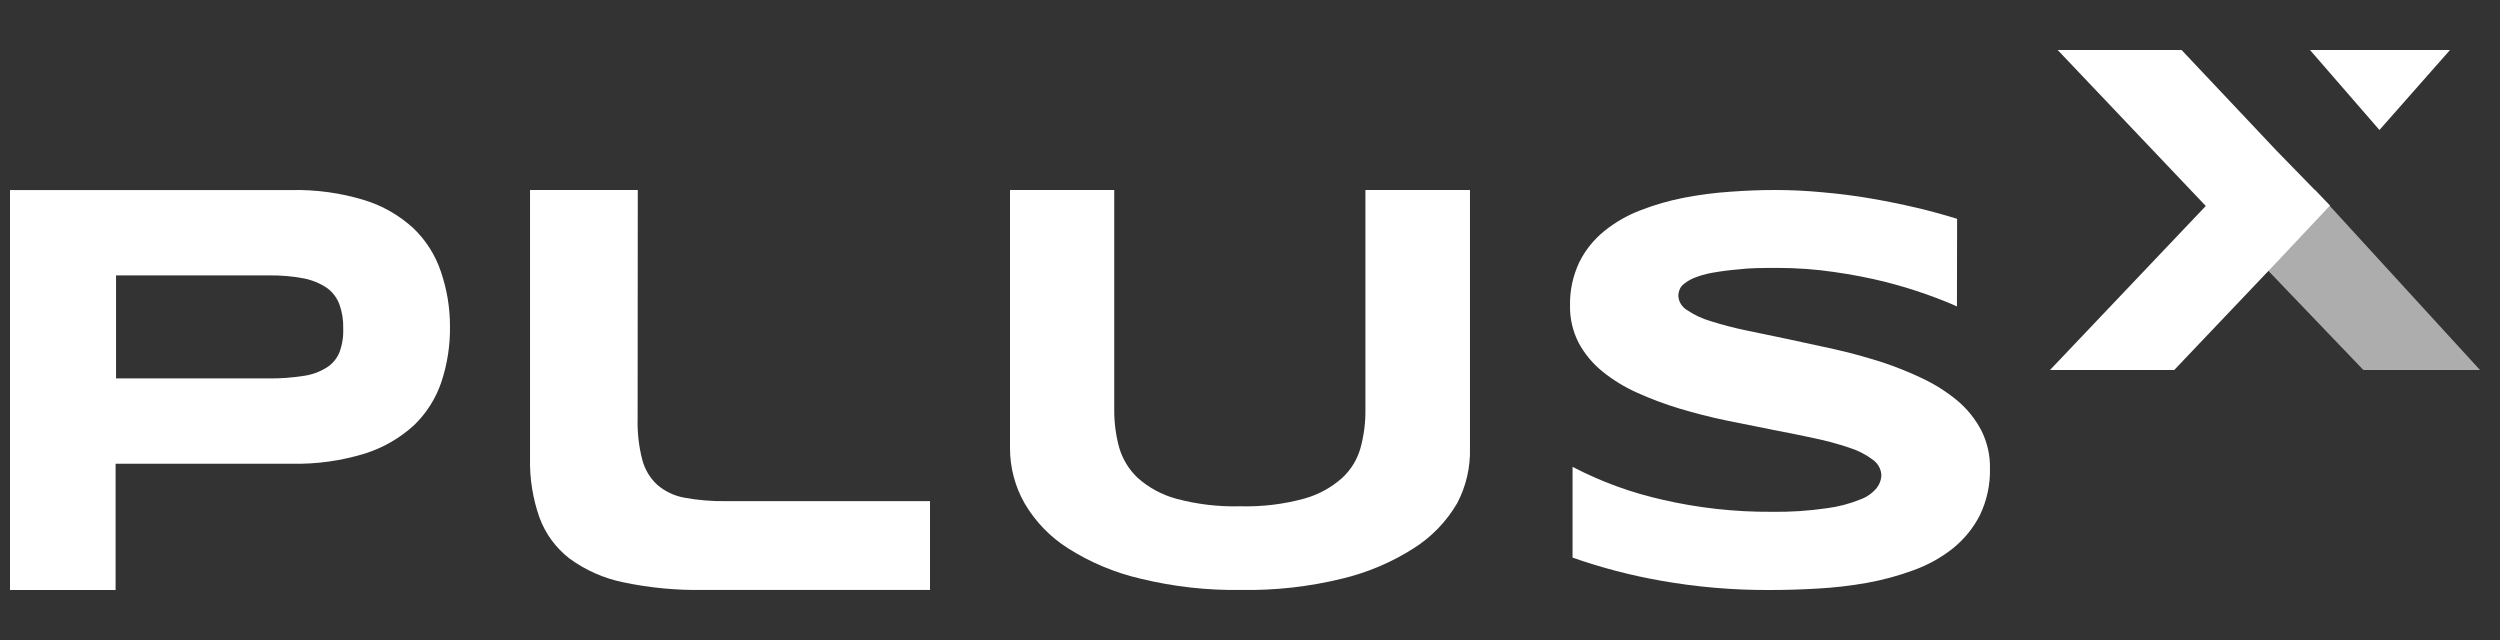 <svg width="125" height="32" viewBox="0 0 125 32" fill="none" xmlns="http://www.w3.org/2000/svg">
<rect x="0" y="0" width="125" height="32" fill="#333333" stroke="none"/>
<path d="M22.499 16.326C22.511 17.264 22.367 18.197 22.074 19.085C21.797 19.914 21.326 20.66 20.703 21.26C19.993 21.908 19.155 22.391 18.246 22.677C17.058 23.042 15.82 23.214 14.58 23.187H5.78V29.5H0.5V9.503H14.55C15.791 9.474 17.028 9.643 18.217 10.006C19.127 10.285 19.966 10.766 20.673 11.415C21.297 12.012 21.768 12.756 22.045 13.582C22.347 14.464 22.501 15.392 22.499 16.326ZM17.161 16.416C17.172 16.008 17.108 15.601 16.97 15.217C16.845 14.883 16.626 14.596 16.34 14.392C15.989 14.159 15.598 13.999 15.188 13.919C14.61 13.812 14.023 13.761 13.436 13.77H5.802V18.921H13.436C14.022 18.927 14.608 18.885 15.188 18.793C15.597 18.737 15.989 18.594 16.34 18.373C16.62 18.196 16.841 17.934 16.97 17.623C17.111 17.246 17.176 16.843 17.161 16.439V16.416Z" fill="white"/>
<path d="M72.859 25.16C72.324 26.077 71.577 26.851 70.681 27.416C69.578 28.119 68.366 28.633 67.095 28.935C65.451 29.337 63.763 29.526 62.072 29.497C60.375 29.525 58.682 29.336 57.033 28.935C55.747 28.638 54.52 28.125 53.404 27.416C52.508 26.851 51.761 26.077 51.226 25.16C50.75 24.322 50.499 23.373 50.5 22.408V9.5H55.712V20.524C55.711 21.151 55.794 21.775 55.959 22.379C56.128 22.959 56.449 23.484 56.888 23.897C57.44 24.386 58.095 24.741 58.805 24.934C59.85 25.216 60.931 25.344 62.013 25.314C63.088 25.344 64.162 25.216 65.2 24.934C65.907 24.739 66.56 24.385 67.109 23.897C67.552 23.488 67.871 22.962 68.031 22.379C68.194 21.774 68.275 21.151 68.271 20.524V9.5H73.498V22.408C73.525 23.366 73.305 24.314 72.859 25.16Z" fill="white"/>
<path d="M97.847 15.322C97.475 15.151 96.977 14.951 96.359 14.73C95.742 14.509 95.05 14.295 94.269 14.095C93.431 13.888 92.582 13.723 91.726 13.603C90.795 13.465 89.856 13.396 88.914 13.396C88.17 13.396 87.486 13.396 86.943 13.467C86.482 13.504 86.022 13.564 85.567 13.646C85.266 13.703 84.972 13.789 84.689 13.902C84.509 13.979 84.341 14.08 84.191 14.202C84.086 14.28 84.009 14.387 83.968 14.509C83.934 14.598 83.916 14.692 83.916 14.787C83.923 14.931 83.965 15.07 84.04 15.194C84.116 15.319 84.221 15.424 84.347 15.501C84.708 15.745 85.107 15.933 85.53 16.057C86.104 16.238 86.687 16.391 87.278 16.514L89.398 16.956L91.703 17.456C92.499 17.634 93.265 17.848 94.016 18.083C94.74 18.317 95.446 18.598 96.129 18.925C96.758 19.224 97.346 19.598 97.877 20.038C98.365 20.452 98.766 20.951 99.059 21.508C99.359 22.099 99.51 22.749 99.498 23.406C99.52 24.218 99.347 25.023 98.993 25.761C98.668 26.4 98.207 26.966 97.639 27.423C97.054 27.886 96.393 28.253 95.683 28.508C94.926 28.788 94.144 29 93.347 29.143C92.534 29.288 91.711 29.383 90.885 29.428C90.052 29.478 89.256 29.5 88.505 29.5C86.677 29.51 84.851 29.355 83.053 29.036C81.546 28.772 80.066 28.385 78.628 27.88V23.342C80.048 24.084 81.567 24.639 83.142 24.99C84.918 25.399 86.739 25.601 88.565 25.59C89.495 25.605 90.426 25.545 91.346 25.411C91.925 25.336 92.49 25.187 93.027 24.969C93.351 24.85 93.634 24.648 93.846 24.384C93.983 24.205 94.06 23.991 94.069 23.77C94.064 23.615 94.022 23.462 93.945 23.325C93.869 23.188 93.761 23.069 93.63 22.978C93.275 22.714 92.874 22.511 92.447 22.379C91.875 22.187 91.291 22.03 90.699 21.908C90.037 21.765 89.331 21.622 88.587 21.48L86.281 21.016C85.493 20.852 84.727 20.652 83.983 20.431C83.259 20.213 82.55 19.948 81.863 19.639C81.233 19.358 80.645 18.998 80.115 18.569C79.628 18.172 79.226 17.687 78.933 17.142C78.633 16.556 78.485 15.91 78.501 15.258C78.488 14.521 78.646 13.79 78.962 13.117C79.257 12.517 79.683 11.984 80.212 11.555C80.754 11.115 81.367 10.763 82.027 10.513C82.731 10.239 83.461 10.029 84.206 9.885C84.967 9.739 85.737 9.638 86.512 9.586C87.293 9.529 88.037 9.5 88.743 9.5C89.538 9.5 90.332 9.538 91.123 9.614C91.934 9.685 92.737 9.785 93.526 9.921C94.314 10.056 95.08 10.213 95.817 10.385C96.553 10.556 97.23 10.749 97.855 10.941L97.847 15.322Z" fill="white"/>
<path d="M31.881 20.939C31.863 21.629 31.941 22.318 32.113 22.987C32.238 23.467 32.498 23.902 32.861 24.239C33.248 24.571 33.715 24.794 34.215 24.884C34.894 25.009 35.583 25.067 36.273 25.057H46.5V29.497H35.166C33.821 29.52 32.479 29.392 31.163 29.115C30.19 28.917 29.271 28.51 28.47 27.922C27.788 27.395 27.27 26.685 26.973 25.875C26.64 24.931 26.48 23.935 26.502 22.934V9.5H31.889L31.881 20.939Z" fill="white"/>
<path d="M115.762 9.5L124 18.5H118.17L112.1 12.167L115.762 9.5Z" fill="white" fill-opacity="0.6"/>
<path d="M118.972 6.5L115.5 2.5H122.5L118.972 6.5Z" fill="white"/>
<path d="M116.5 10.276L113.835 13.11L108.711 18.5H102.5L110.289 10.299L102.883 2.5H109.079L113.804 7.51L116.5 10.276Z" fill="white"/>
</svg>
